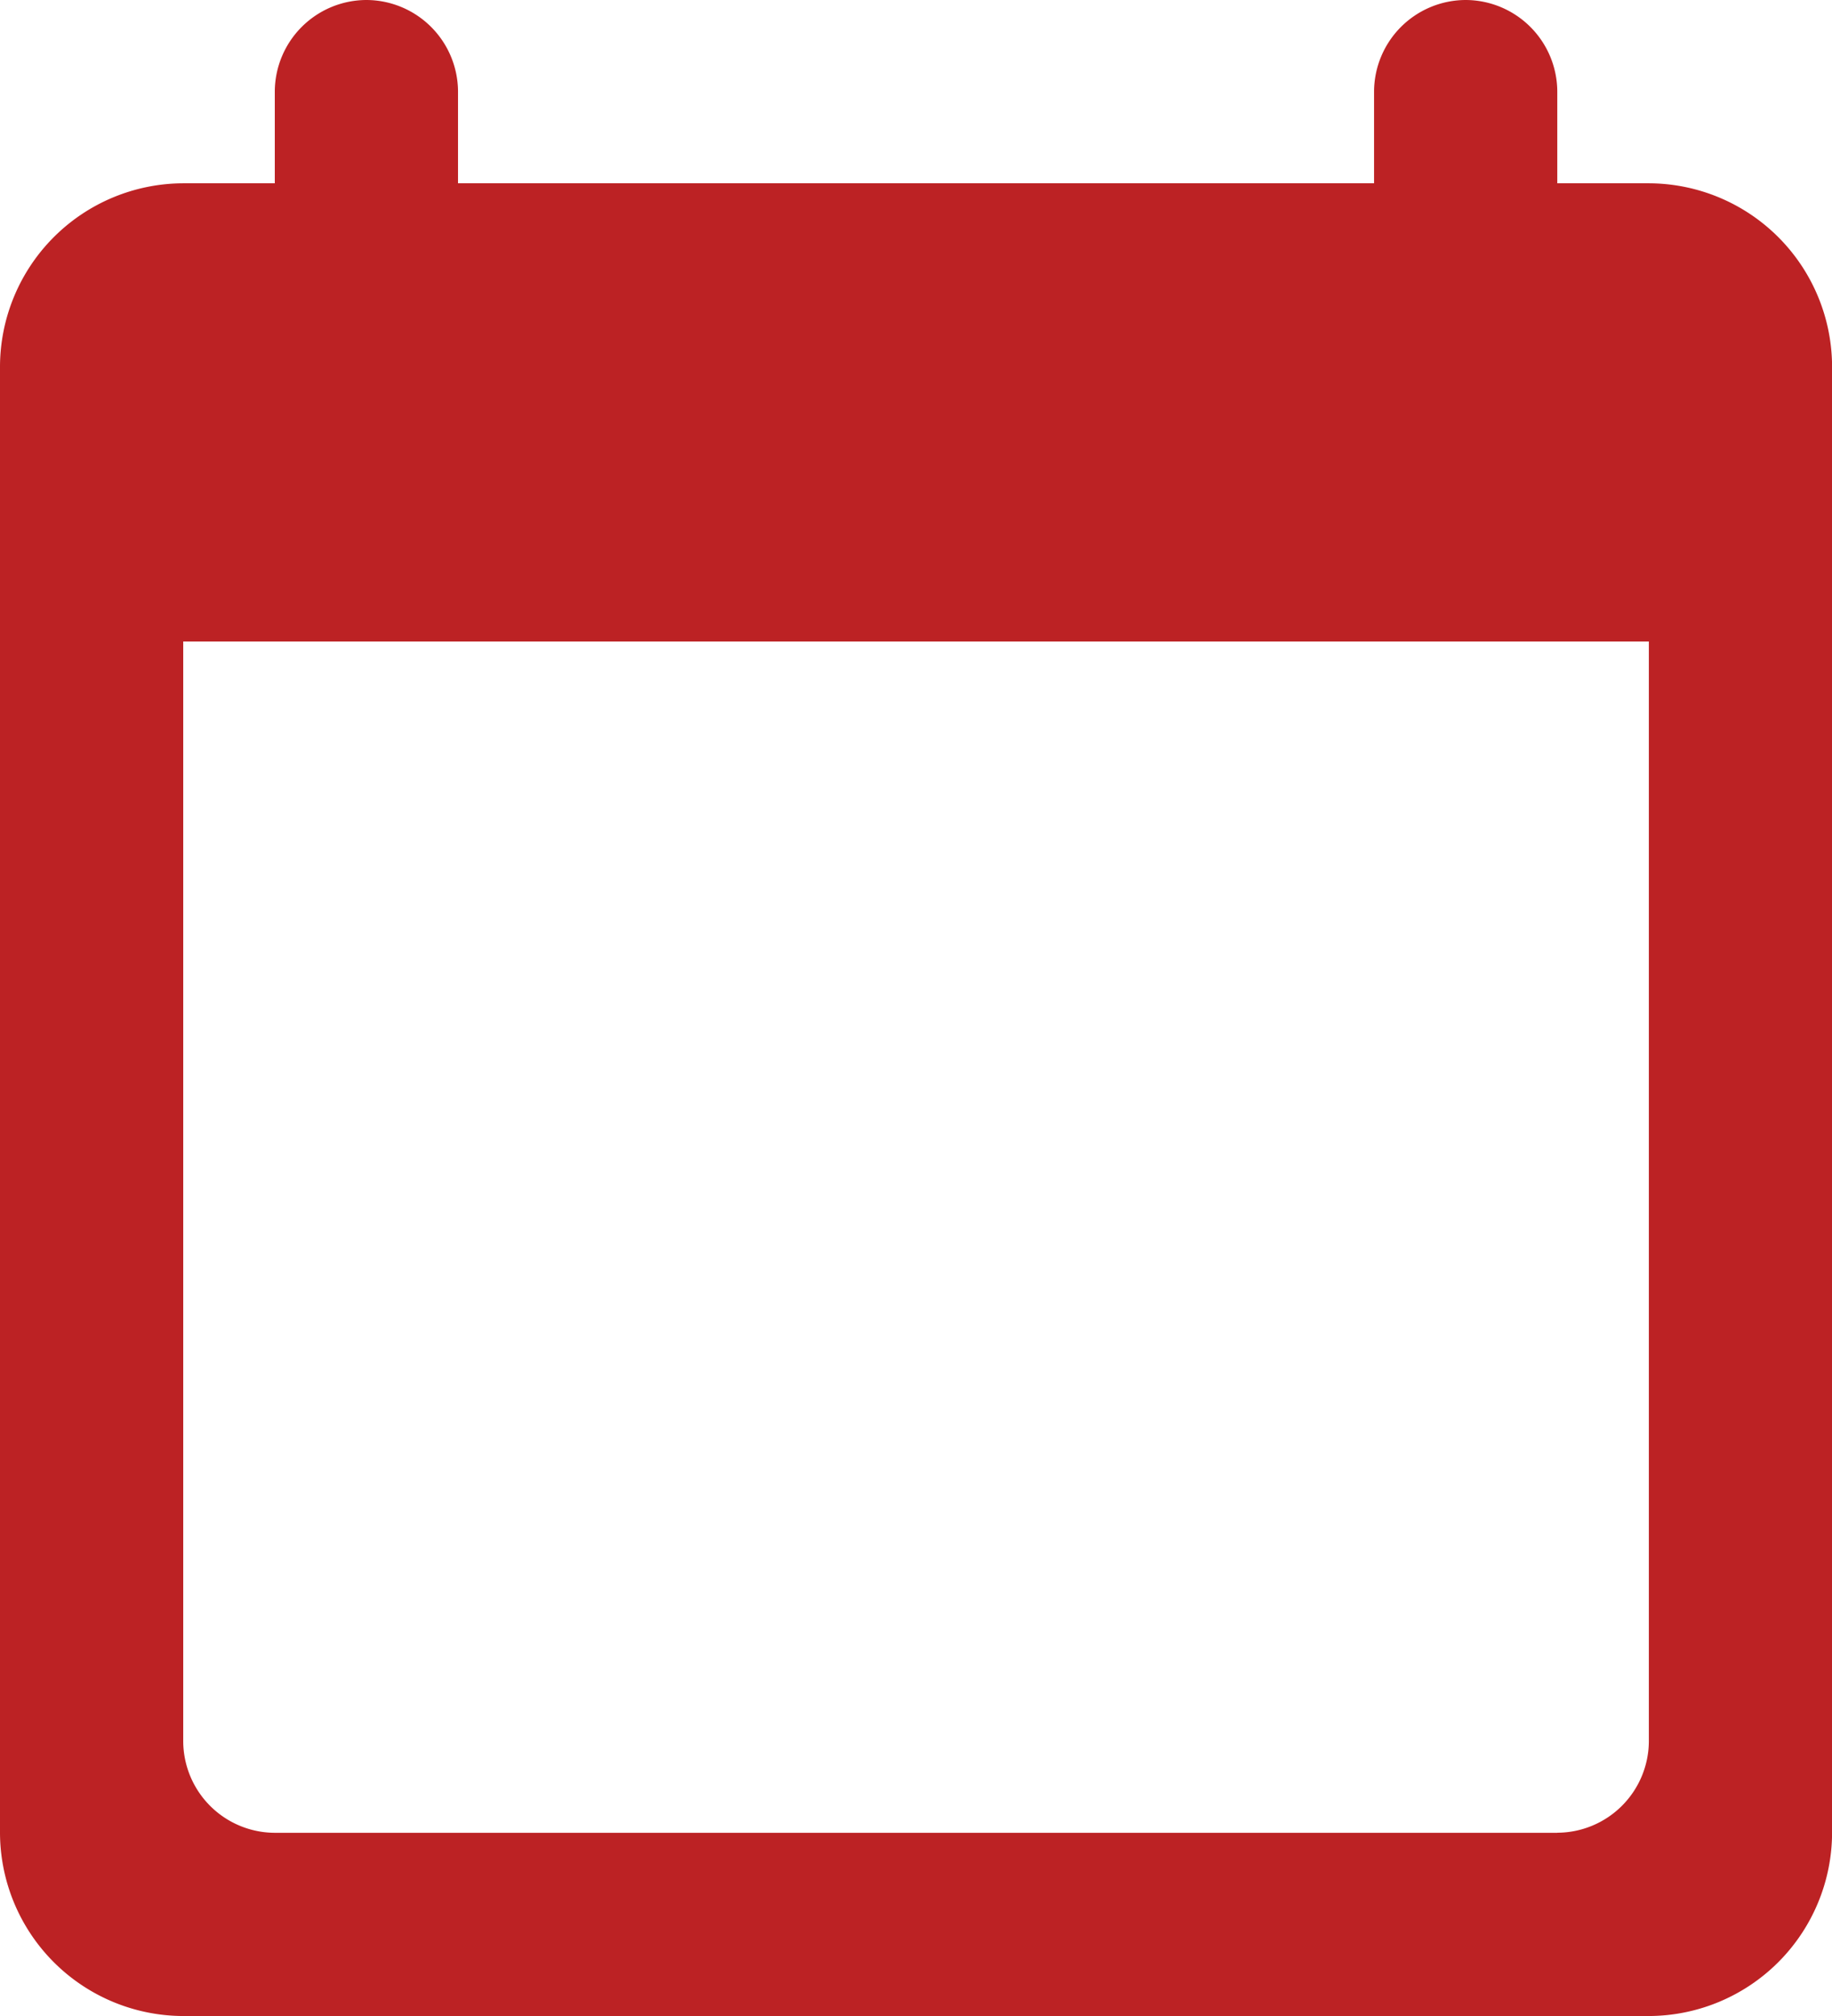 <svg xmlns="http://www.w3.org/2000/svg" width="22.727" height="25" viewBox="0 0 22.727 25"><defs><style>.a{fill:#bc2224;}</style></defs><path class="a" d="M-76.545-.727h-1.136V-1.864A1.14,1.14,0,0,0-78.818-3a1.14,1.14,0,0,0-1.136,1.136V-.727H-91.318V-1.864A1.14,1.14,0,0,0-92.455-3a1.14,1.14,0,0,0-1.136,1.136V-.727h-1.136A2.279,2.279,0,0,0-97,1.545V19.727A2.279,2.279,0,0,0-94.727,22h18.182a2.279,2.279,0,0,0,2.273-2.273V1.545A2.279,2.279,0,0,0-76.545-.727Zm-1.136,20.455H-93.591a1.14,1.14,0,0,1-1.136-1.136V4.955h18.182V18.591A1.14,1.14,0,0,1-77.682,19.727Z" transform="translate(97 3)"/></svg>
